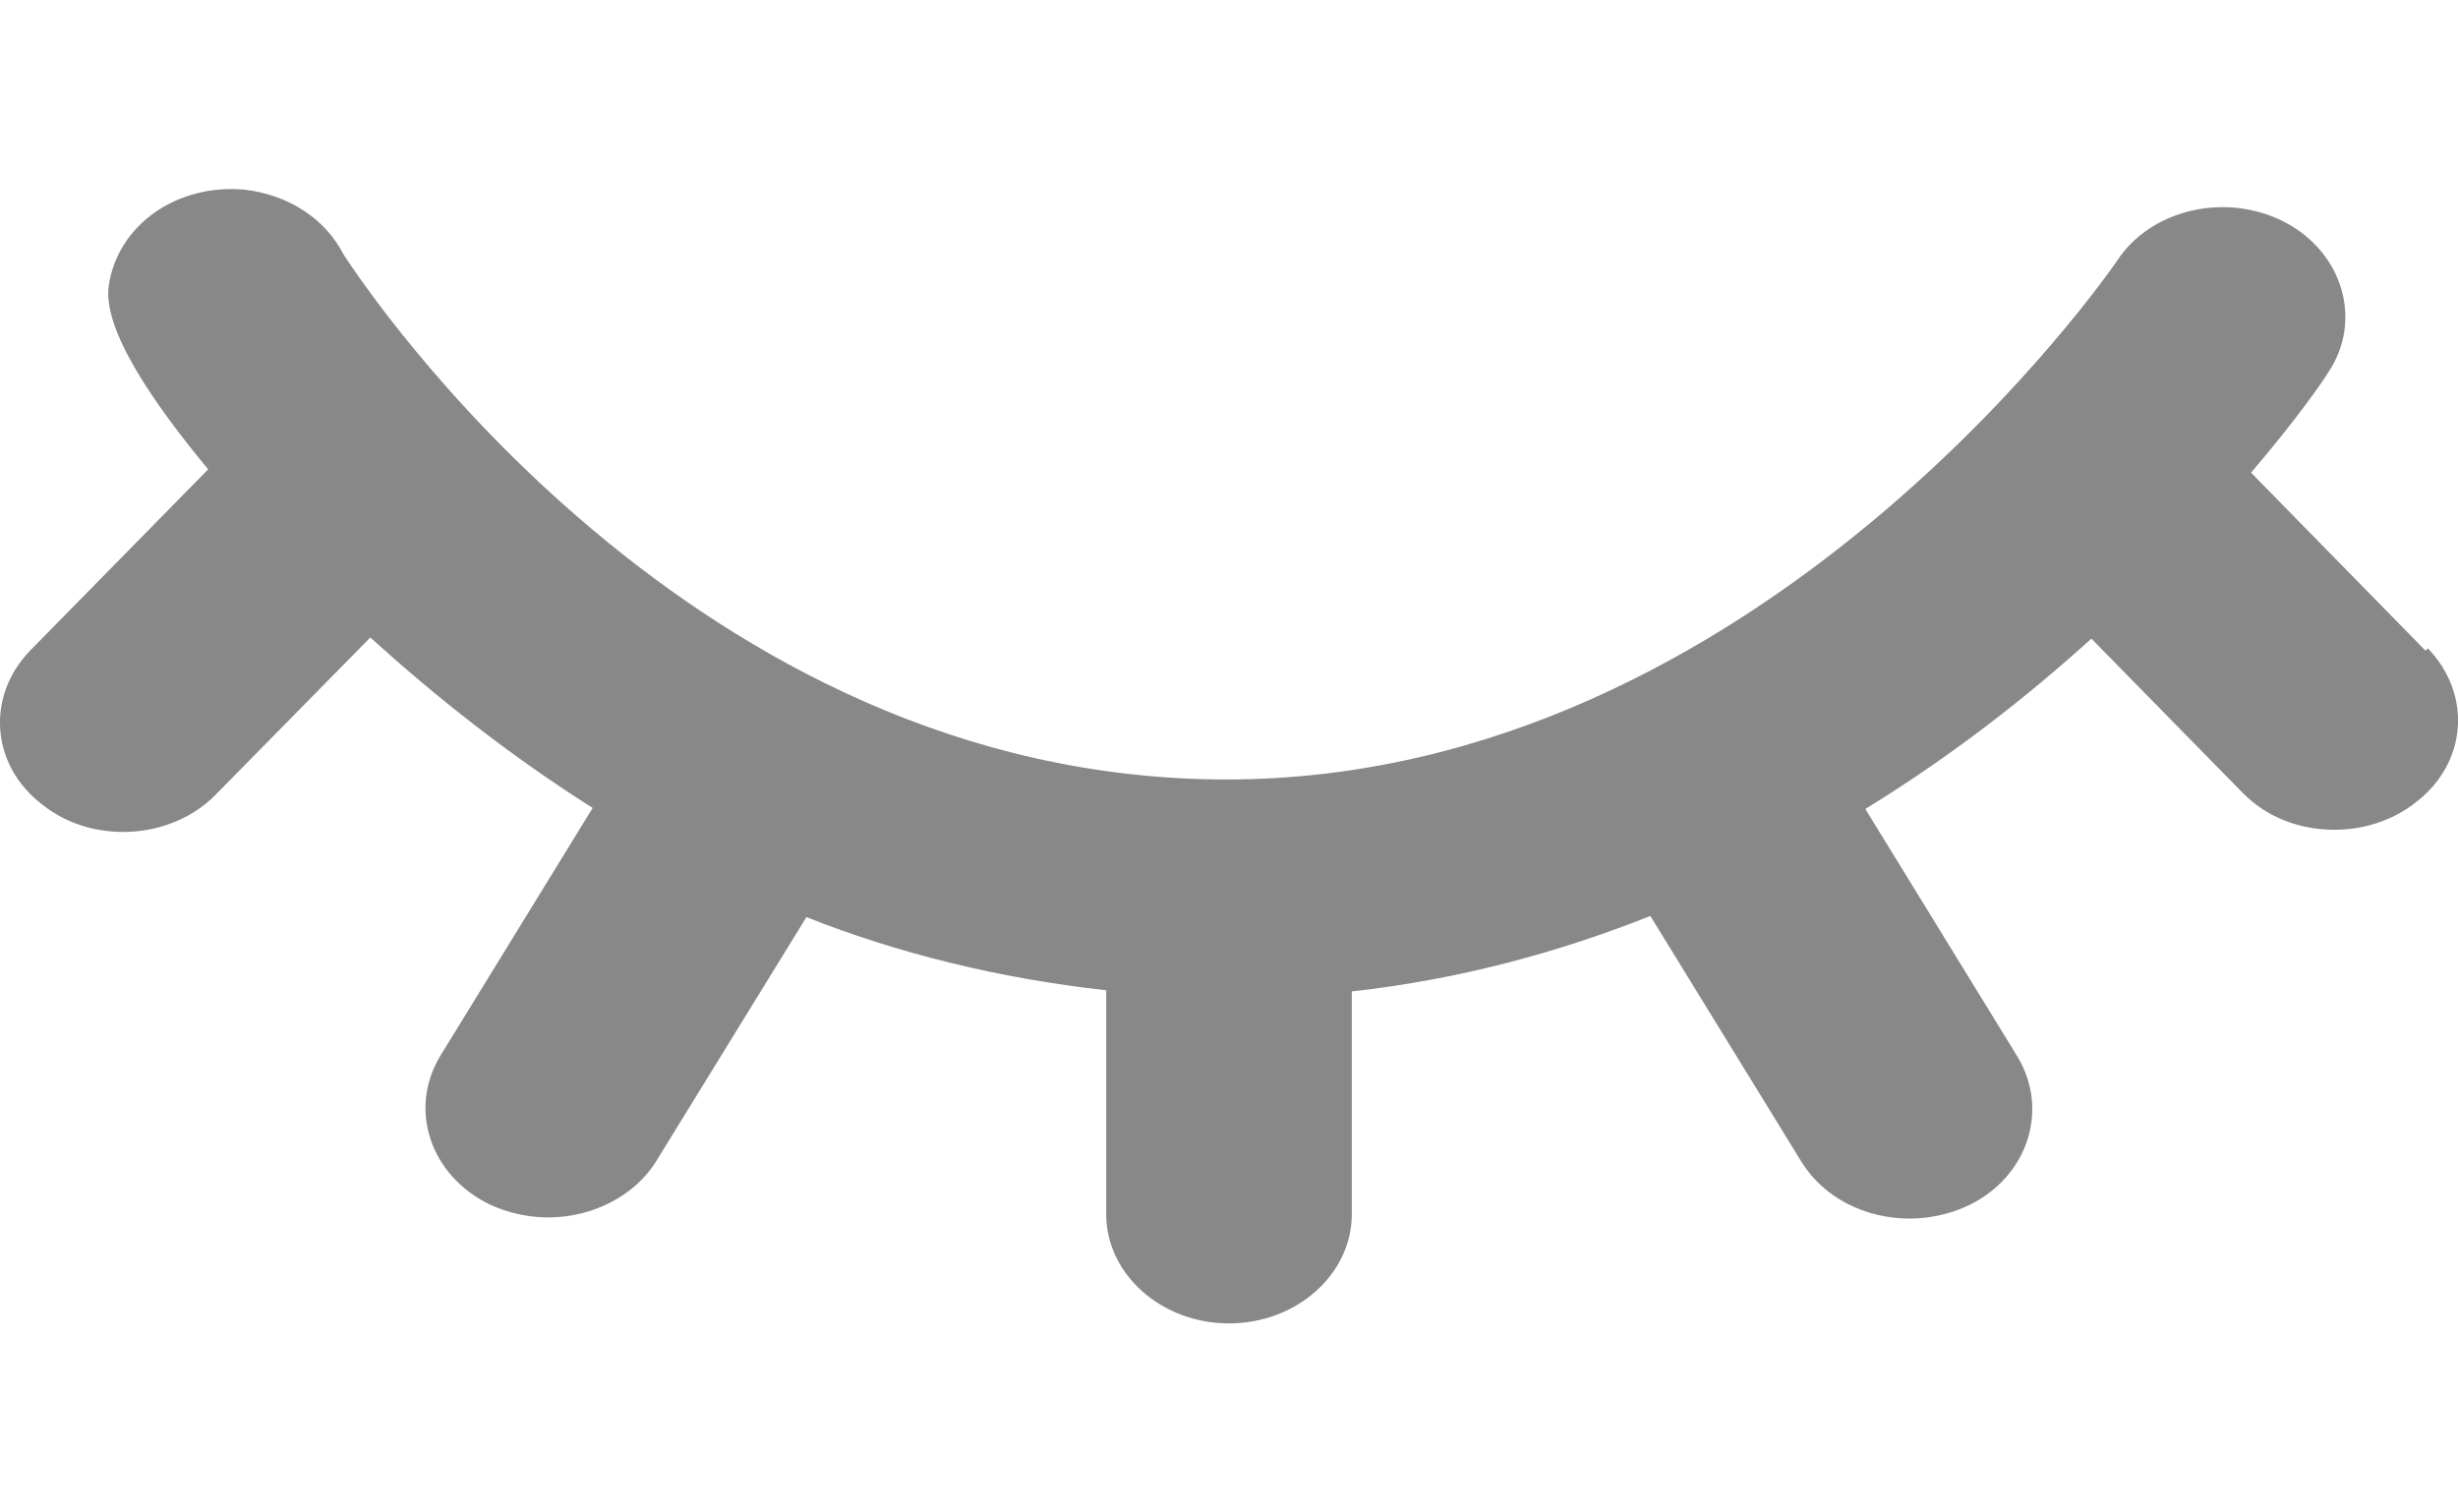 <svg width="26" height="16" viewBox="0 0 26 16" fill="none" xmlns="http://www.w3.org/2000/svg">
<path d="M25.656 6.883L23.811 5C24.305 4.422 24.59 4.006 24.629 3.937C24.993 3.394 24.785 2.677 24.175 2.354C23.564 2.03 22.758 2.203 22.394 2.758C22.355 2.816 18.639 8.246 12.974 8.246C7.309 8.246 3.865 3.047 3.632 2.689C3.45 2.331 3.073 2.065 2.592 2.007C1.864 1.938 1.241 2.388 1.15 3.024C1.085 3.486 1.618 4.26 2.202 4.965L0.318 6.883C-0.15 7.368 -0.098 8.096 0.448 8.512C0.695 8.708 0.994 8.801 1.306 8.801C1.669 8.801 2.033 8.662 2.28 8.408L3.917 6.744C4.593 7.356 5.373 7.98 6.269 8.547L4.658 11.169C4.32 11.724 4.541 12.429 5.178 12.741C5.373 12.833 5.594 12.879 5.801 12.879C6.256 12.879 6.711 12.66 6.945 12.278L8.53 9.702C9.492 10.083 10.557 10.349 11.701 10.476V12.845C11.701 13.48 12.285 14 13 14C13.715 14 14.299 13.48 14.299 12.845V10.488C15.443 10.361 16.495 10.072 17.457 9.69L19.055 12.29C19.289 12.671 19.731 12.891 20.198 12.891C20.406 12.891 20.627 12.845 20.822 12.752C21.446 12.452 21.68 11.747 21.342 11.181L19.731 8.558C20.653 7.992 21.446 7.368 22.122 6.756L23.72 8.385C23.98 8.651 24.331 8.778 24.694 8.778C24.993 8.778 25.305 8.685 25.552 8.489C26.098 8.073 26.15 7.345 25.682 6.86L25.656 6.883Z" fill="#888888"/>
</svg>
